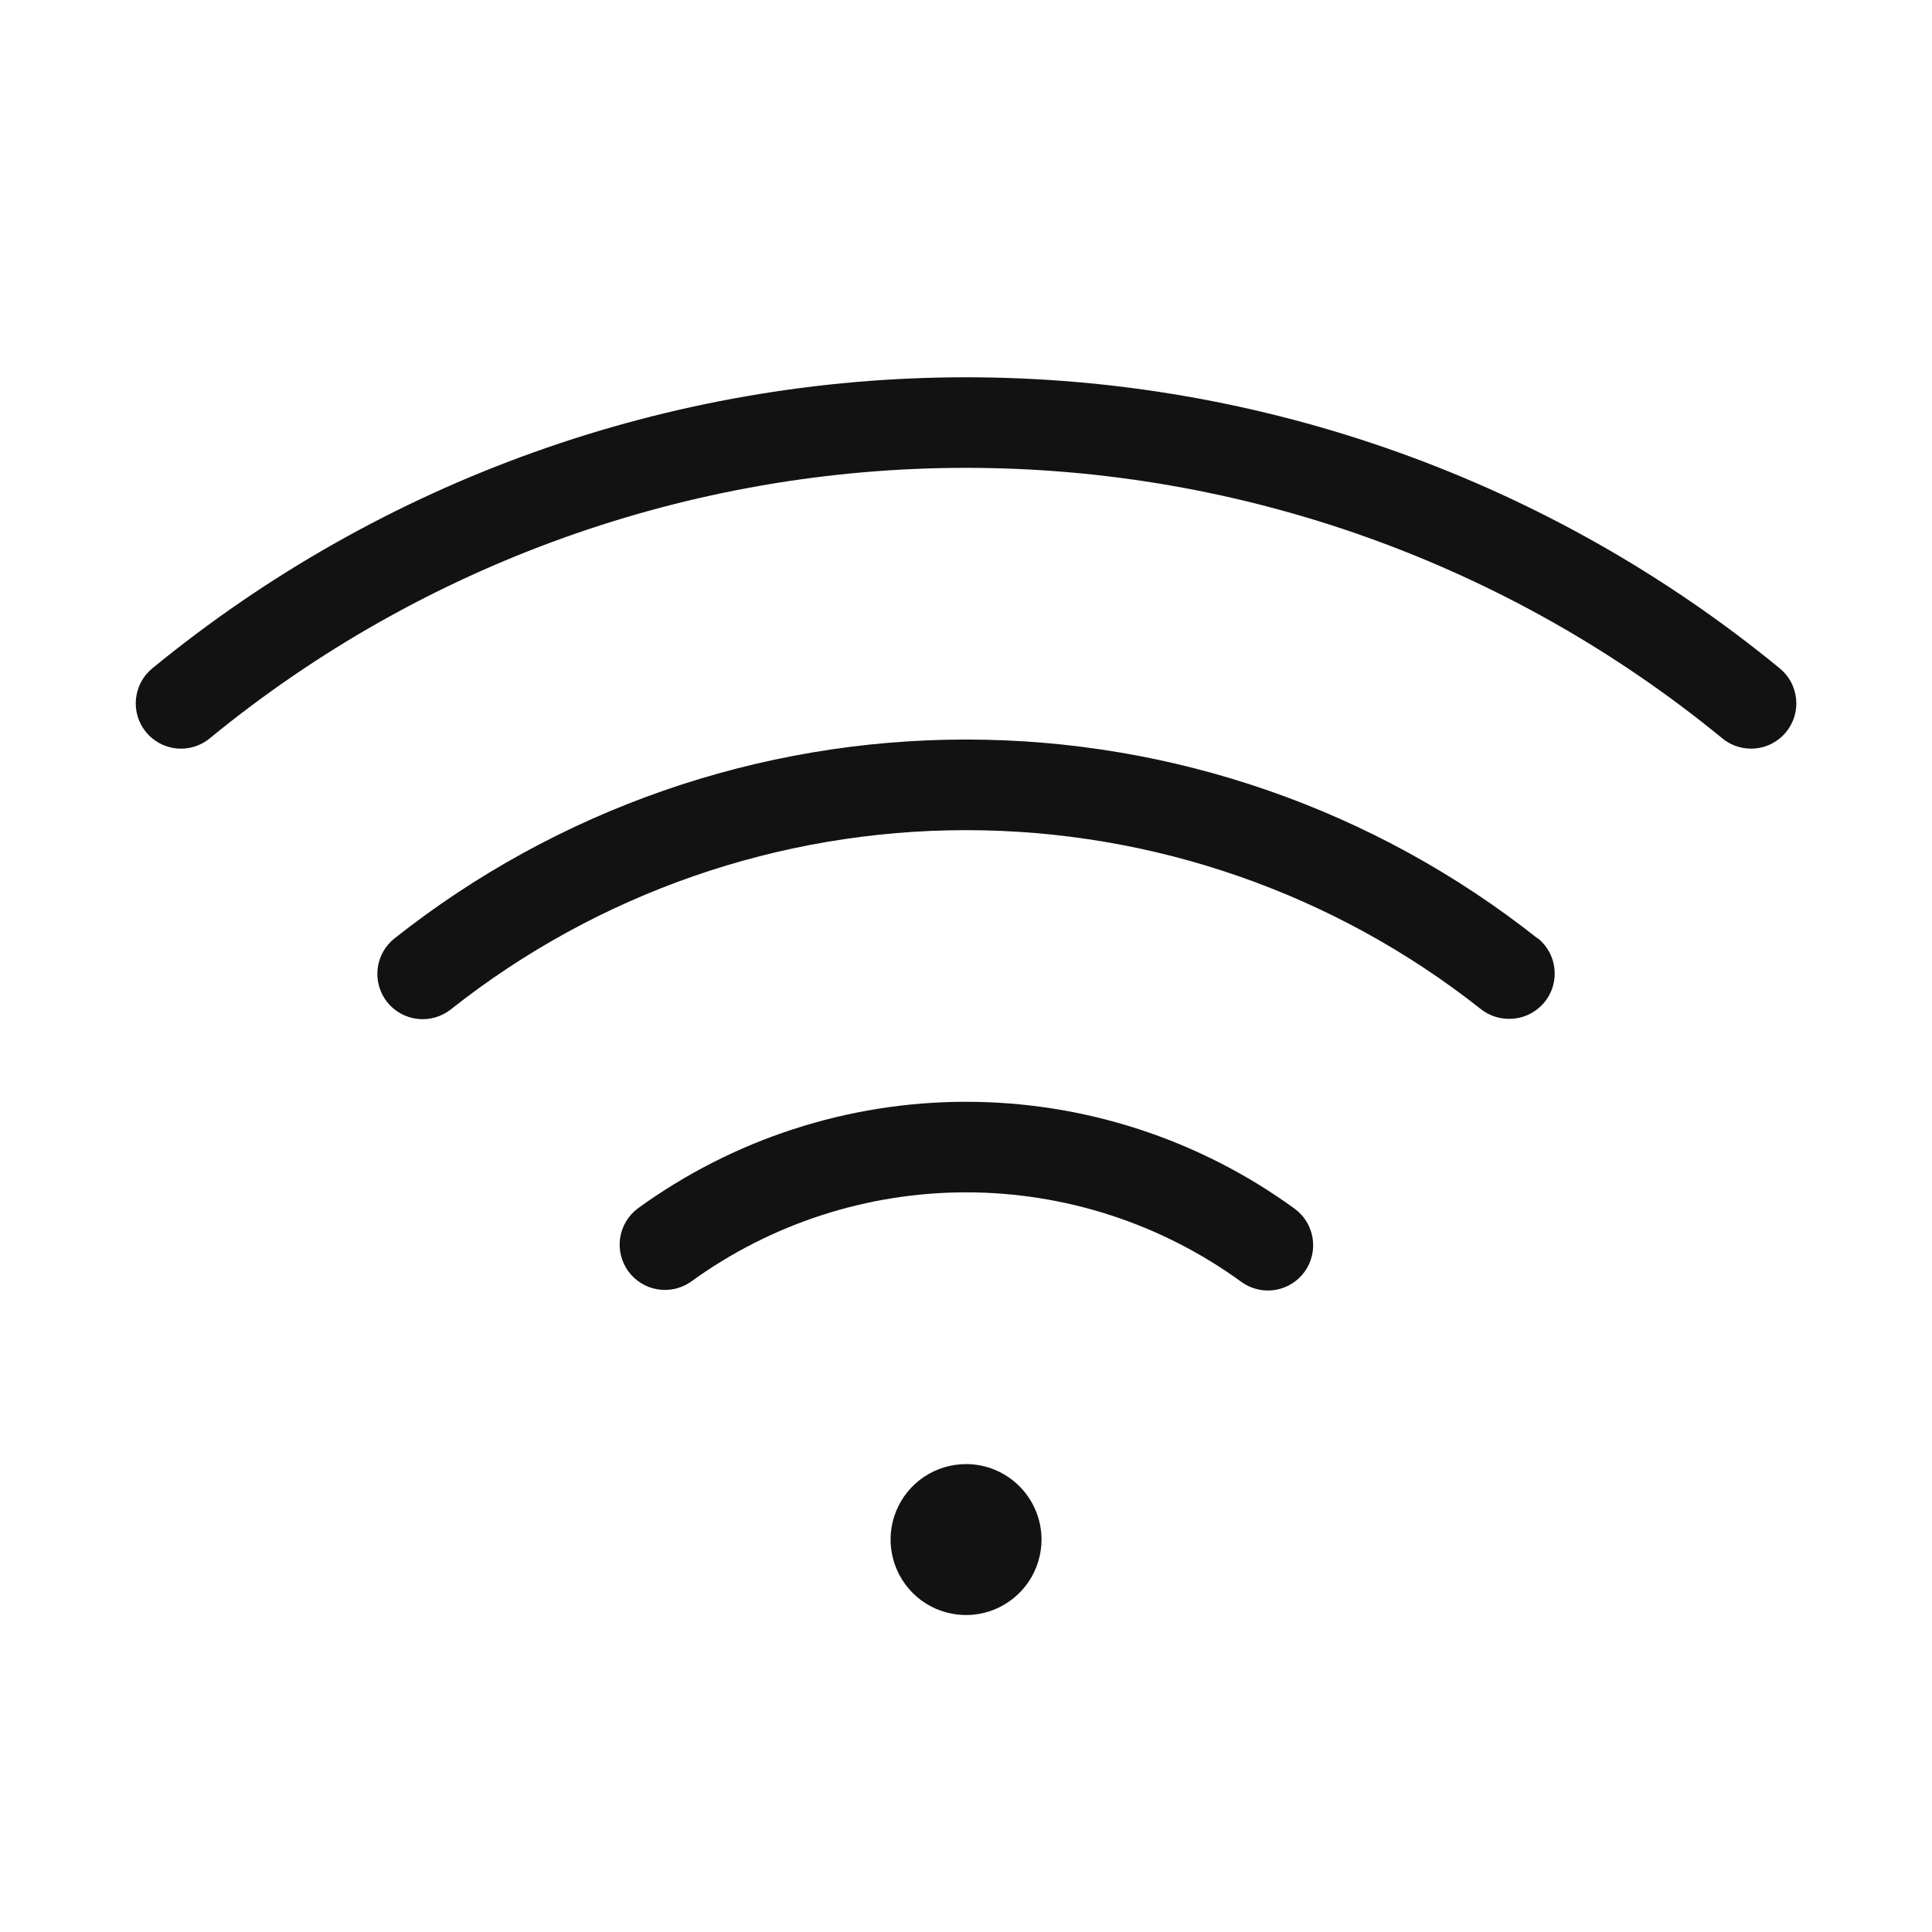 <svg width="32" height="32" viewBox="0 0 32 32" fill="none" xmlns="http://www.w3.org/2000/svg">
<path d="M17.251 25.5C17.251 25.747 17.177 25.989 17.04 26.195C16.902 26.4 16.707 26.56 16.479 26.655C16.25 26.75 15.999 26.774 15.757 26.726C15.514 26.678 15.291 26.559 15.117 26.384C14.942 26.209 14.823 25.986 14.775 25.744C14.726 25.501 14.751 25.25 14.846 25.022C14.94 24.793 15.101 24.598 15.306 24.461C15.512 24.323 15.753 24.25 16.001 24.25C16.332 24.25 16.65 24.382 16.884 24.616C17.119 24.851 17.251 25.169 17.251 25.5ZM29.477 11.069C25.677 7.952 20.915 6.249 16.001 6.249C11.086 6.249 6.324 7.952 2.524 11.069C2.448 11.131 2.384 11.208 2.337 11.295C2.291 11.382 2.262 11.477 2.252 11.576C2.242 11.674 2.252 11.773 2.28 11.868C2.309 11.962 2.356 12.05 2.419 12.127C2.481 12.203 2.559 12.266 2.646 12.312C2.733 12.359 2.828 12.387 2.927 12.397C3.025 12.406 3.124 12.396 3.219 12.367C3.313 12.338 3.401 12.291 3.477 12.227C7.008 9.332 11.434 7.749 16.001 7.749C20.567 7.749 24.993 9.332 28.524 12.227C28.6 12.291 28.688 12.338 28.782 12.367C28.877 12.396 28.976 12.406 29.074 12.397C29.173 12.387 29.268 12.359 29.355 12.312C29.443 12.266 29.52 12.203 29.582 12.127C29.645 12.05 29.692 11.962 29.721 11.868C29.75 11.773 29.759 11.674 29.749 11.576C29.739 11.477 29.71 11.382 29.664 11.295C29.617 11.208 29.553 11.131 29.477 11.069ZM25.467 15.543C22.773 13.409 19.437 12.249 16.001 12.249C12.564 12.249 9.229 13.409 6.534 15.543C6.378 15.666 6.278 15.847 6.255 16.044C6.232 16.242 6.289 16.441 6.412 16.597C6.536 16.753 6.717 16.853 6.914 16.876C7.112 16.899 7.311 16.842 7.467 16.719C9.896 14.796 12.903 13.75 16.001 13.75C19.098 13.75 22.105 14.796 24.534 16.719C24.668 16.822 24.832 16.877 25.001 16.875C25.156 16.875 25.308 16.827 25.435 16.736C25.562 16.646 25.658 16.519 25.709 16.372C25.76 16.225 25.764 16.066 25.721 15.916C25.678 15.767 25.589 15.634 25.467 15.537V15.543ZM21.442 20.019C19.861 18.869 17.956 18.249 16.001 18.249C14.045 18.249 12.14 18.869 10.559 20.019C10.403 20.138 10.3 20.313 10.271 20.507C10.243 20.701 10.292 20.898 10.407 21.057C10.523 21.215 10.695 21.323 10.889 21.355C11.082 21.388 11.281 21.343 11.442 21.231C12.767 20.268 14.363 19.749 16.001 19.749C17.639 19.749 19.235 20.268 20.559 21.231C20.72 21.348 20.921 21.397 21.117 21.366C21.314 21.335 21.49 21.227 21.607 21.066C21.724 20.905 21.772 20.705 21.741 20.508C21.71 20.312 21.603 20.136 21.442 20.019Z" fill="#121212"/>
</svg>
